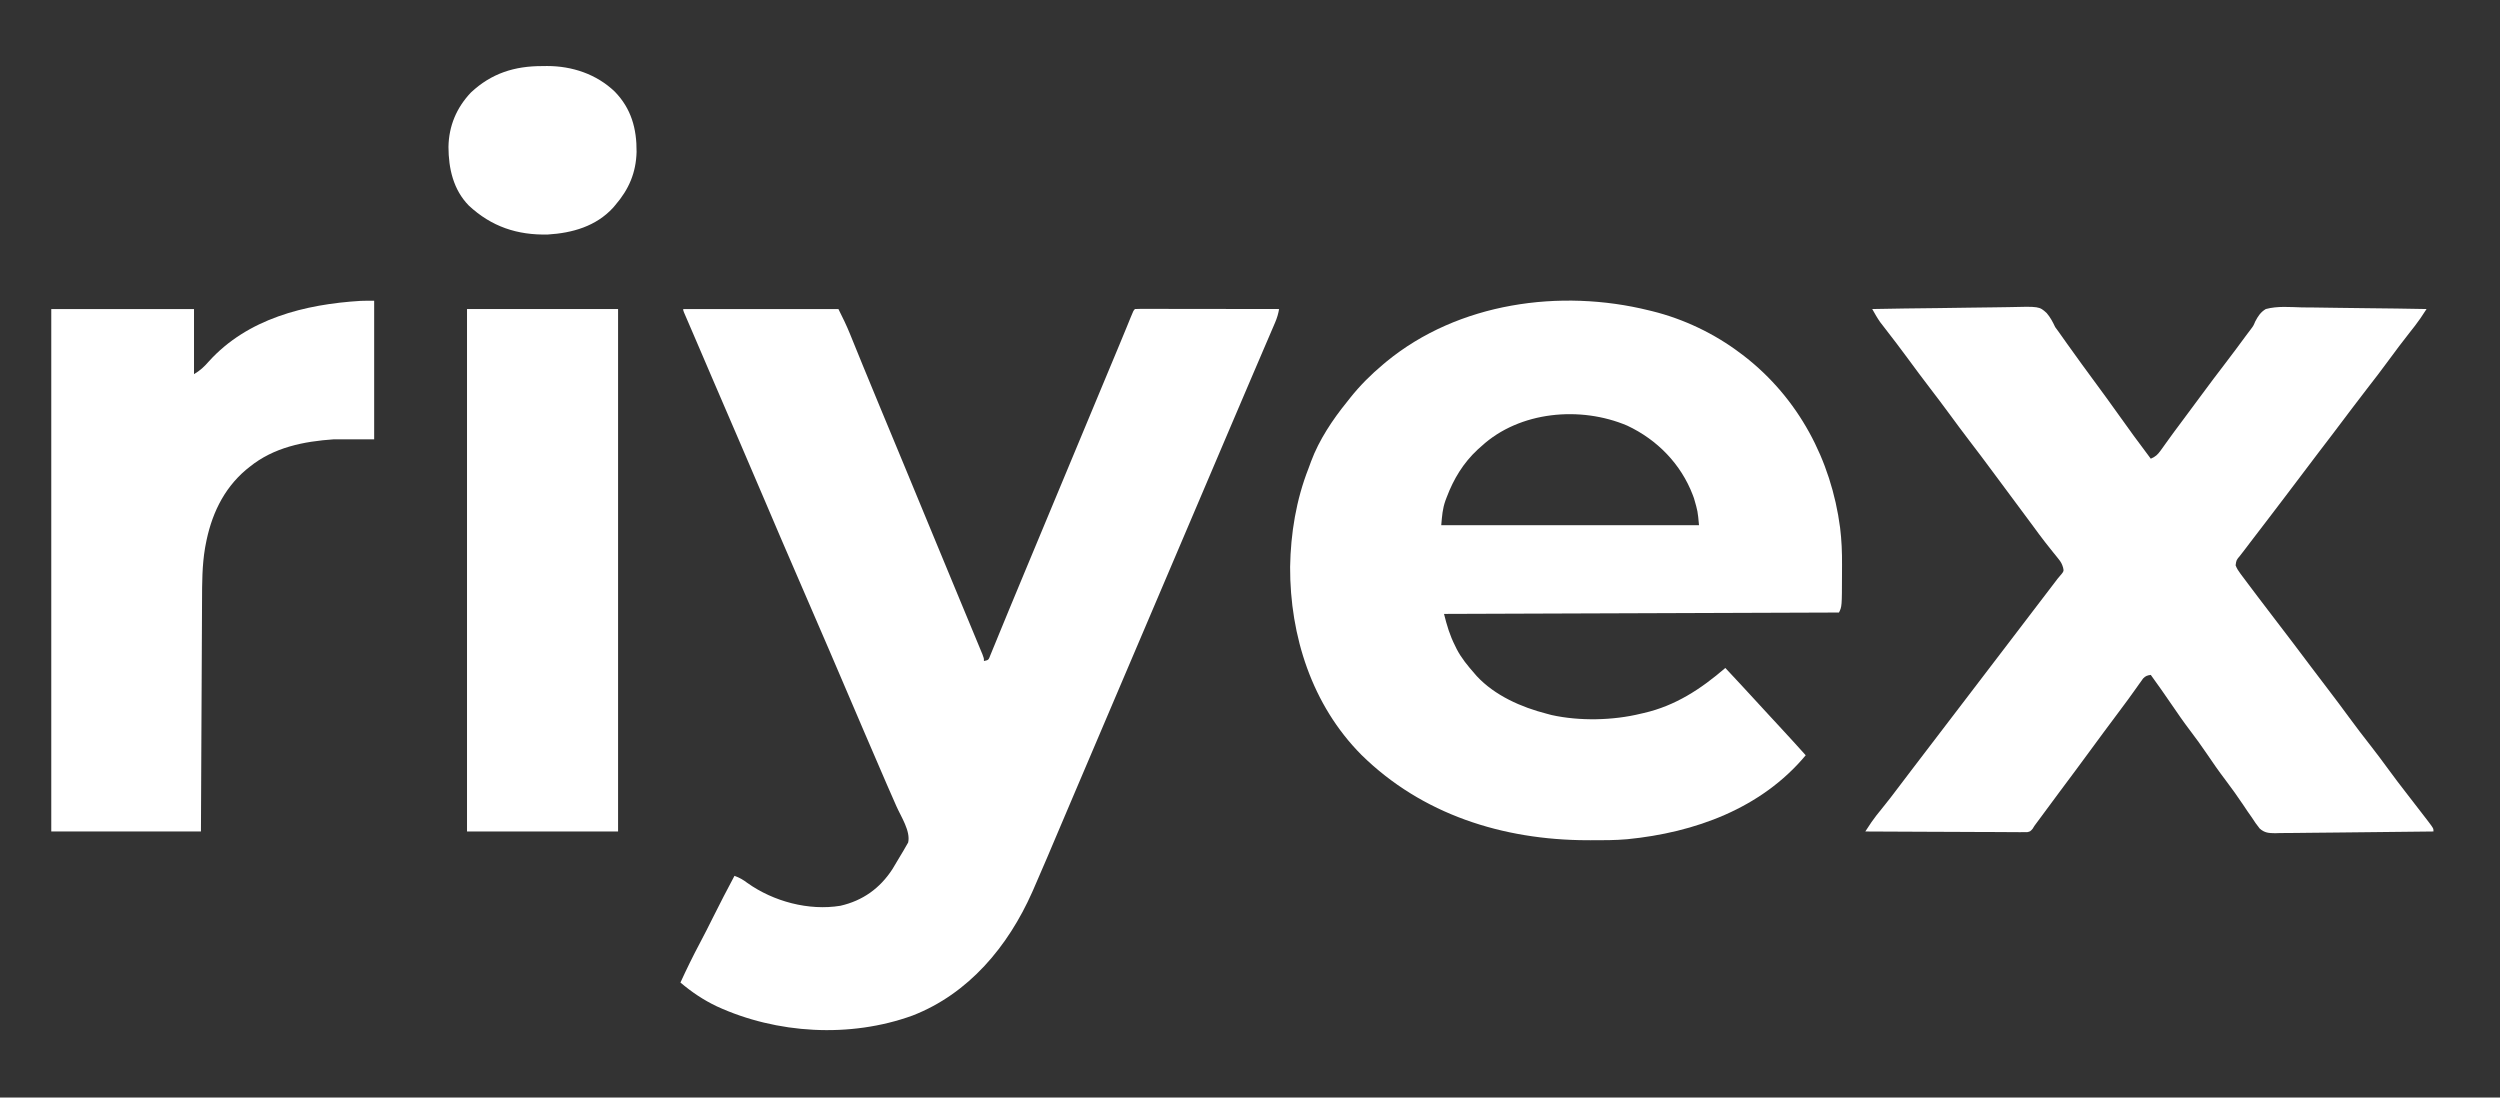 <?xml version="1.0" encoding="UTF-8" standalone="no"?>
<!DOCTYPE svg PUBLIC "-//W3C//DTD SVG 1.1//EN" "http://www.w3.org/Graphics/SVG/1.1/DTD/svg11.dtd">
<svg width="100%" height="100%" viewBox="0 0 1804 792" version="1.1" xmlns="http://www.w3.org/2000/svg" xmlns:xlink="http://www.w3.org/1999/xlink" xml:space="preserve" xmlns:serif="http://www.serif.com/" style="fill-rule:evenodd;clip-rule:evenodd;stroke-linejoin:round;stroke-miterlimit:2;">
    <rect x="0" y="0" width="1804" height="792" fill="#333333" stroke="none"/>
    <g transform="matrix(1,0,0,1,493,223)">
        <path d="M0,0L112,0C115.012,6.025 117.89,11.854 120.391,18.066C120.692,18.806 120.994,19.545 121.304,20.307C121.952,21.895 122.598,23.484 123.242,25.074C125.003,29.421 126.778,33.763 128.551,38.105C128.918,39.006 129.285,39.906 129.663,40.834C133.55,50.364 137.49,59.871 141.438,69.375C142.15,71.092 142.863,72.81 143.576,74.527C145.006,77.973 146.437,81.419 147.868,84.865C151.372,93.305 154.874,101.746 158.375,110.188C158.896,111.444 158.896,111.444 159.427,112.725C165.534,127.448 171.62,142.18 177.702,156.913C183.04,169.842 188.387,182.766 193.748,195.685C195.822,200.683 197.894,205.682 199.966,210.681C201.674,214.803 203.384,218.924 205.096,223.044C206.774,227.084 208.449,231.125 210.122,235.167C210.744,236.668 211.367,238.168 211.991,239.668C212.842,241.714 213.689,243.761 214.535,245.809C215.013,246.962 215.492,248.115 215.985,249.302C217,252 217,252 217,254C220.346,253.275 220.346,253.275 221.676,249.701C222.304,248.2 222.92,246.694 223.527,245.184C223.868,244.362 224.208,243.541 224.559,242.694C225.695,239.946 226.816,237.192 227.938,234.438C228.739,232.491 229.542,230.546 230.346,228.6C232.043,224.491 233.735,220.38 235.422,216.267C239.122,207.259 242.88,198.275 246.632,189.29C248.735,184.253 250.832,179.214 252.93,174.176C257.535,163.115 262.143,152.055 266.752,140.995C268.835,135.997 270.917,130.998 273,126C273.833,124 276.325,118.02 276.75,117C278,114 279.25,111 280.5,108C280.912,107.01 281.325,106.02 281.75,105C282.584,102.999 283.418,100.997 284.252,98.996C286.325,94.02 288.398,89.044 290.471,84.068C294.341,74.781 298.211,65.493 302.083,56.206C303.891,51.868 305.7,47.53 307.508,43.192C308.362,41.144 309.216,39.096 310.07,37.048C311.262,34.19 312.453,31.331 313.645,28.473C314.017,27.58 314.389,26.687 314.773,25.767C316.56,21.479 318.336,17.187 320.091,12.886C320.417,12.09 320.742,11.294 321.077,10.474C321.684,8.987 322.289,7.498 322.891,6.008C324.89,1.11 324.89,1.11 326,0C327.353,-0.095 328.712,-0.122 330.068,-0.12C330.945,-0.122 331.821,-0.123 332.724,-0.124C334.178,-0.119 334.178,-0.119 335.66,-0.114C336.675,-0.114 337.689,-0.114 338.735,-0.114C342.106,-0.113 345.477,-0.105 348.848,-0.098C351.178,-0.096 353.508,-0.094 355.838,-0.093C361.985,-0.09 368.132,-0.08 374.279,-0.069C380.546,-0.058 386.813,-0.054 393.08,-0.049C405.387,-0.038 417.693,-0.021 430,0C429.401,3.446 428.518,6.456 427.14,9.668C426.56,11.031 426.56,11.031 425.967,12.421C425.33,13.897 425.33,13.897 424.68,15.402C424.233,16.447 423.787,17.491 423.327,18.567C421.847,22.025 420.361,25.481 418.875,28.938C417.833,31.37 416.792,33.803 415.751,36.237C413.858,40.661 411.963,45.086 410.066,49.509C405.273,60.689 400.507,71.881 395.744,83.074C393.824,87.586 391.902,92.097 389.98,96.609C384.317,109.904 378.658,123.202 373,136.5C362.981,160.048 352.953,183.593 342.923,207.137C340.028,213.934 337.133,220.731 334.238,227.527C333.765,228.64 333.291,229.752 332.803,230.898C331.368,234.265 329.934,237.633 328.5,241C322.715,254.582 316.93,268.164 311.145,281.746C302.386,302.308 293.628,322.87 284.876,343.435C284.047,345.384 283.217,347.333 282.388,349.282C278.004,359.58 273.626,369.879 269.258,380.184C268.117,382.874 266.976,385.564 265.835,388.254C264.798,390.699 263.764,393.144 262.729,395.589C259.463,403.297 256.154,410.984 252.77,418.641C252.452,419.363 252.134,420.085 251.807,420.828C234.45,459.878 206.077,494.055 165.484,509.824C120.45,526.165 67.459,523.11 24.125,503.125C14.554,498.559 6.087,492.855 -2,486C2.431,476.333 7.074,466.827 12.076,457.442C15.317,451.343 18.43,445.187 21.5,439C26.507,428.914 31.709,418.94 37,409C40.609,410.298 43.339,411.86 46.375,414.188C65.146,427.524 90.582,434.349 113.429,430.602C129.556,426.918 141.949,418.05 150.956,404.195C152.656,401.475 154.286,398.72 155.882,395.938C156.914,394.148 157.989,392.383 159.066,390.621C159.643,389.612 160.219,388.602 160.813,387.563C161.314,386.698 161.815,385.833 162.332,384.941C164.18,376.805 157.182,366.325 153.884,358.862C151.972,354.535 150.076,350.201 148.18,345.867C147.768,344.927 147.356,343.986 146.932,343.018C141.703,331.06 136.572,319.061 131.438,307.063C130.413,304.669 129.388,302.275 128.363,299.881C124.73,291.396 121.1,282.91 117.47,274.424C113.961,266.219 110.45,258.015 106.938,249.813C106.442,248.655 105.946,247.497 105.436,246.305C97.686,228.21 89.865,210.148 82.012,192.099C74.118,173.947 66.331,155.751 58.59,137.534C52.787,123.88 46.967,110.235 41.063,96.625C34.184,80.769 27.368,64.887 20.563,49C20.053,47.811 19.544,46.622 19.019,45.397C15,36.013 15,36.013 13.138,31.661C10.857,26.331 8.572,21.003 6.277,15.68C5.854,14.697 5.431,13.715 4.995,12.703C4.202,10.861 3.407,9.02 2.611,7.18C2.265,6.375 1.919,5.571 1.562,4.742C1.259,4.039 0.955,3.337 0.643,2.613C0,1 0,1 0,0Z" style="fill:white;fill-rule:nonzero;"/>
    </g>
    <g transform="matrix(1,0,0,1,1190,224)">
        <path d="M0,0C0.692,0.168 1.384,0.335 2.098,0.508C24.98,6.145 47.242,16.766 66,31C66.842,31.632 67.684,32.263 68.551,32.914C107.72,63.275 131.401,107.835 137.812,156.779C138.914,165.72 139.282,174.517 139.206,183.522C139.187,185.763 139.185,188.005 139.186,190.246C139.129,213.742 139.129,213.742 137,218C42.95,218.33 -51.1,218.66 -148,219C-145.881,227.478 -143.852,234.376 -140,242C-139.447,243.139 -139.447,243.139 -138.883,244.301C-135.48,250.906 -130.876,256.427 -126,262C-125.446,262.639 -124.891,263.279 -124.32,263.938C-111.315,277.913 -92.194,286.352 -74,291C-72.206,291.48 -72.206,291.48 -70.375,291.969C-50.202,296.433 -26.019,295.924 -6,291C-5.269,290.834 -4.537,290.667 -3.784,290.496C19.02,285.257 37.443,273.141 55,258C62.468,265.981 69.917,273.976 77.293,282.043C80.165,285.183 83.05,288.311 85.938,291.438C86.434,291.976 86.931,292.514 87.443,293.068C89.997,295.833 92.552,298.597 95.109,301.359C101.124,307.861 107.097,314.396 113,321C80.952,359.457 32.874,376.794 -15.755,381.579C-24.512,382.348 -33.278,382.348 -42.063,382.313C-42.999,382.311 -43.935,382.309 -44.9,382.307C-105.514,382.109 -163.85,363.75 -207.625,320.688C-243.273,284.773 -259.227,234.971 -259.052,185.097C-258.648,160.828 -254.673,136.633 -245.786,114.016C-245.123,112.315 -244.505,110.597 -243.898,108.875C-238.175,93.497 -228.315,78.683 -218,66C-217.263,65.062 -216.525,64.123 -215.766,63.156C-208.651,54.226 -200.749,46.323 -192,39C-190.844,38.027 -190.844,38.027 -189.664,37.035C-137.692,-5.674 -64.018,-15.879 0,0ZM-121,98C-121.891,98.788 -122.781,99.575 -123.699,100.387C-134.121,110.111 -141.033,121.529 -146.063,134.813C-146.35,135.564 -146.637,136.316 -146.933,137.09C-149.135,143.34 -149.365,148.017 -150,155L36,155C35.091,144.924 35.091,144.924 32.375,135.563C32.11,134.837 31.845,134.112 31.572,133.365C23.036,110.85 5.826,93.278 -15.813,83.125C-49.421,68.847 -93.448,72.641 -121,98Z" style="fill:white;fill-rule:nonzero;"/>
    </g>
    <g transform="matrix(1,0,0,1,1351,223)">
        <path d="M0,0C15.734,-0.304 31.466,-0.533 47.202,-0.674C54.51,-0.74 61.815,-0.832 69.122,-0.981C75.493,-1.111 81.864,-1.194 88.237,-1.223C91.609,-1.24 94.978,-1.279 98.349,-1.374C120.552,-1.932 120.552,-1.932 125.836,2.851C128.532,5.965 130.26,9.283 132,13C132.869,14.257 133.765,15.497 134.707,16.699C135.402,17.685 136.097,18.671 136.813,19.688C137.647,20.865 138.481,22.042 139.316,23.219C139.748,23.828 140.18,24.438 140.625,25.066C147.711,35.034 154.92,44.914 162.188,54.75C166.997,61.26 171.747,67.806 176.438,74.402C184.48,85.709 192.612,96.947 201,108C204.308,106.606 205.952,105.117 208.031,102.211C208.588,101.443 209.145,100.674 209.719,99.883C210.307,99.055 210.894,98.228 211.5,97.375C212.76,95.632 214.02,93.89 215.281,92.148C216.223,90.841 216.223,90.841 217.184,89.507C219.745,85.971 222.368,82.484 225,79C229.292,73.301 233.53,67.565 237.75,61.813C243.418,54.091 249.202,46.463 255.023,38.857C260.104,32.205 265.1,25.496 270.045,18.742C271.08,17.328 272.138,15.929 273.217,14.549C275.104,12.017 275.104,12.017 276.376,8.968C278.424,5.122 280.22,2.274 284,0C292.422,-2.287 301.622,-1.391 310.254,-1.172C312.842,-1.149 315.43,-1.132 318.018,-1.12C324.117,-1.079 330.214,-0.985 336.313,-0.864C343.26,-0.73 350.208,-0.664 357.157,-0.604C371.439,-0.479 385.72,-0.268 400,0C399.068,1.415 398.133,2.828 397.197,4.241C396.677,5.028 396.157,5.815 395.621,6.626C393.083,10.344 390.297,13.851 387.5,17.375C382.551,23.669 377.722,30.034 373,36.5C367.823,43.582 362.513,50.541 357.105,57.448C353.39,62.197 349.731,66.981 346.125,71.813C341.534,77.964 336.905,84.084 332.25,90.188C331.575,91.072 330.901,91.957 330.206,92.868C327.46,96.467 324.714,100.065 321.966,103.663C314.005,114.09 306.08,124.542 298.22,135.045C294.102,140.544 289.942,146.005 285.742,151.441C282.039,156.239 278.364,161.057 274.688,165.875C274.005,166.768 273.323,167.66 272.619,168.58C271.326,170.276 270.038,171.975 268.755,173.679C267.645,175.148 266.519,176.606 265.374,178.048C262.745,181.142 262.745,181.142 262.215,184.957C263.085,187.221 264.146,188.866 265.598,190.809C266.143,191.544 266.689,192.28 267.251,193.039C268.148,194.226 268.148,194.226 269.063,195.438C269.686,196.273 270.309,197.108 270.952,197.969C272.959,200.653 274.978,203.328 277,206C277.65,206.86 278.301,207.719 278.971,208.605C282.95,213.854 286.947,219.09 290.95,224.321C294.388,228.814 297.82,233.313 301.25,237.813C301.92,238.691 302.59,239.57 303.281,240.476C307.691,246.267 312.07,252.079 316.427,257.91C320.539,263.406 324.706,268.86 328.875,274.313C334.028,281.055 339.114,287.839 344.125,294.688C349.21,301.636 354.436,308.457 359.75,315.231C363.935,320.583 367.992,326.016 372,331.5C376.611,337.808 381.309,344.034 386.125,350.188C390.746,356.097 395.345,362.02 399.875,368C400.653,369.015 400.653,369.015 401.446,370.052C405,374.767 405,374.767 405,377C389.101,377.234 373.203,377.41 357.303,377.518C349.92,377.57 342.537,377.64 335.155,377.754C328.718,377.854 322.282,377.919 315.844,377.941C312.437,377.954 309.031,377.984 305.625,378.057C301.815,378.13 298.01,378.14 294.199,378.135C292.517,378.189 292.517,378.189 290.801,378.244C286.101,378.182 283.183,378.048 279.582,374.858C277.525,372.322 275.739,369.761 274,367C272.936,365.474 271.869,363.95 270.797,362.43C269.778,360.914 268.763,359.395 267.75,357.875C263.648,351.794 259.45,345.831 255,340C250.048,333.507 245.427,326.831 240.855,320.066C237.371,314.935 233.761,309.932 230,305C225.023,298.469 220.35,291.764 215.743,284.968C210.947,277.892 206.007,270.928 201,264C198.471,264.376 197.252,264.74 195.451,266.604C194.962,267.293 194.473,267.982 193.969,268.691C193.412,269.463 192.855,270.234 192.281,271.029C191.693,271.865 191.106,272.701 190.5,273.563C189.24,275.314 187.98,277.066 186.719,278.816C186.091,279.694 185.463,280.572 184.816,281.477C182.263,285.024 179.636,288.514 177,292C170.264,300.949 163.634,309.975 157,319C149.893,328.669 142.774,338.327 135.558,347.916C129.793,355.587 124.115,363.322 118.435,371.056C117.962,371.697 117.488,372.339 117,373C116.576,373.69 116.152,374.38 115.715,375.091C114,377 114,377 111.772,377.492C110.898,377.489 110.023,377.485 109.122,377.481C107.613,377.489 107.613,377.489 106.075,377.498C104.422,377.476 104.422,377.476 102.736,377.454C101.574,377.455 100.413,377.455 99.217,377.456C95.37,377.453 91.523,377.422 87.676,377.391C85.012,377.383 82.348,377.377 79.685,377.373C73.384,377.361 67.084,377.328 60.783,377.288C53.611,377.243 46.438,377.221 39.265,377.201C24.51,377.159 9.755,377.089 -5,377C-4.062,375.577 -3.122,374.155 -2.181,372.734C-1.658,371.942 -1.134,371.15 -0.595,370.334C1.702,366.973 4.231,363.833 6.813,360.688C11.2,355.272 15.46,349.787 19.617,344.191C22.404,340.459 25.23,336.759 28.063,333.063C33.051,326.549 38.03,320.028 43,313.5C50.508,303.642 58.033,293.797 65.563,283.957C72.74,274.579 79.903,265.192 87.058,255.798C91.72,249.677 96.391,243.563 101.066,237.453C106.064,230.921 111.047,224.378 116.03,217.834C120.987,211.326 125.954,204.824 130.928,198.328C131.885,197.077 132.839,195.823 133.788,194.566C134.779,193.285 135.84,192.057 136.918,190.848C138.241,189.01 138.241,189.01 137.734,186.619C136.968,183.884 136.107,182.431 134.332,180.242C133.776,179.544 133.22,178.846 132.647,178.127C132.041,177.384 131.436,176.641 130.813,175.875C129.524,174.257 128.238,172.637 126.953,171.016C126.294,170.185 125.634,169.354 124.955,168.498C121.906,164.602 118.981,160.619 116.063,156.625C111.25,150.051 106.398,143.51 101.5,137C96.648,130.549 91.836,124.072 87.063,117.563C81.452,109.917 75.725,102.367 69.961,94.836C64.993,88.334 60.124,81.765 55.289,75.164C50.927,69.223 46.479,63.352 42,57.5C36.353,50.123 30.795,42.689 25.311,35.19C20.096,28.079 14.738,21.079 9.328,14.115C8.373,12.875 8.373,12.875 7.398,11.609C6.838,10.887 6.278,10.165 5.701,9.421C3.572,6.39 1.823,3.224 0,0Z" style="fill:white;fill-rule:nonzero;"/>
    </g>
    <g transform="matrix(1,0,0,1,270,217)">
        <path d="M0,0L0,100L-29,100C-50.92,101.512 -72.527,105.801 -90,120C-90.829,120.666 -91.658,121.333 -92.512,122.02C-109.192,136.196 -117.81,155.321 -121.688,176.5C-121.807,177.151 -121.927,177.803 -122.05,178.474C-124.173,191.045 -124.163,203.751 -124.205,216.458C-124.215,218.283 -124.225,220.107 -124.235,221.932C-124.262,226.846 -124.283,231.761 -124.303,236.675C-124.325,241.825 -124.353,246.976 -124.379,252.126C-124.429,261.861 -124.474,271.597 -124.517,281.332C-124.576,294.5 -124.642,307.667 -124.708,320.835C-124.811,341.557 -124.905,362.278 -125,383L-233,383L-233,6L-130,6L-130,53C-125.512,50.307 -122.724,47.715 -119.375,43.875C-91.452,12.923 -49.916,2.54 -9.709,0.104C-6.475,-0.02 -3.236,0 0,0Z" style="fill:white;fill-rule:nonzero;"/>
    </g>
    <g transform="matrix(1,0,0,1,337,223)">
        <rect x="0" y="0" width="109" height="377" style="fill:white;fill-rule:nonzero;"/>
    </g>
    <g transform="matrix(1,0,0,1,391.312,47.688)">
        <path d="M0,0C1.701,-0.024 1.701,-0.024 3.436,-0.049C21.557,-0.059 39.141,5.81 52.345,18.467C64.243,30.728 68.174,45.17 68.042,61.945C67.638,77.015 62.477,88.948 52.688,100.313C52.177,100.918 51.667,101.524 51.141,102.148C38.81,115.638 21.672,120.454 4.059,121.535C-18.062,122.075 -36.723,115.839 -53.023,100.648C-64.251,89.191 -67.639,73.867 -67.698,58.323C-67.447,43.251 -61.912,30.062 -51.5,19.063C-36.685,5.183 -19.938,-0.056 0,0Z" style="fill:white;fill-rule:nonzero;"/>
    </g>
</svg>
